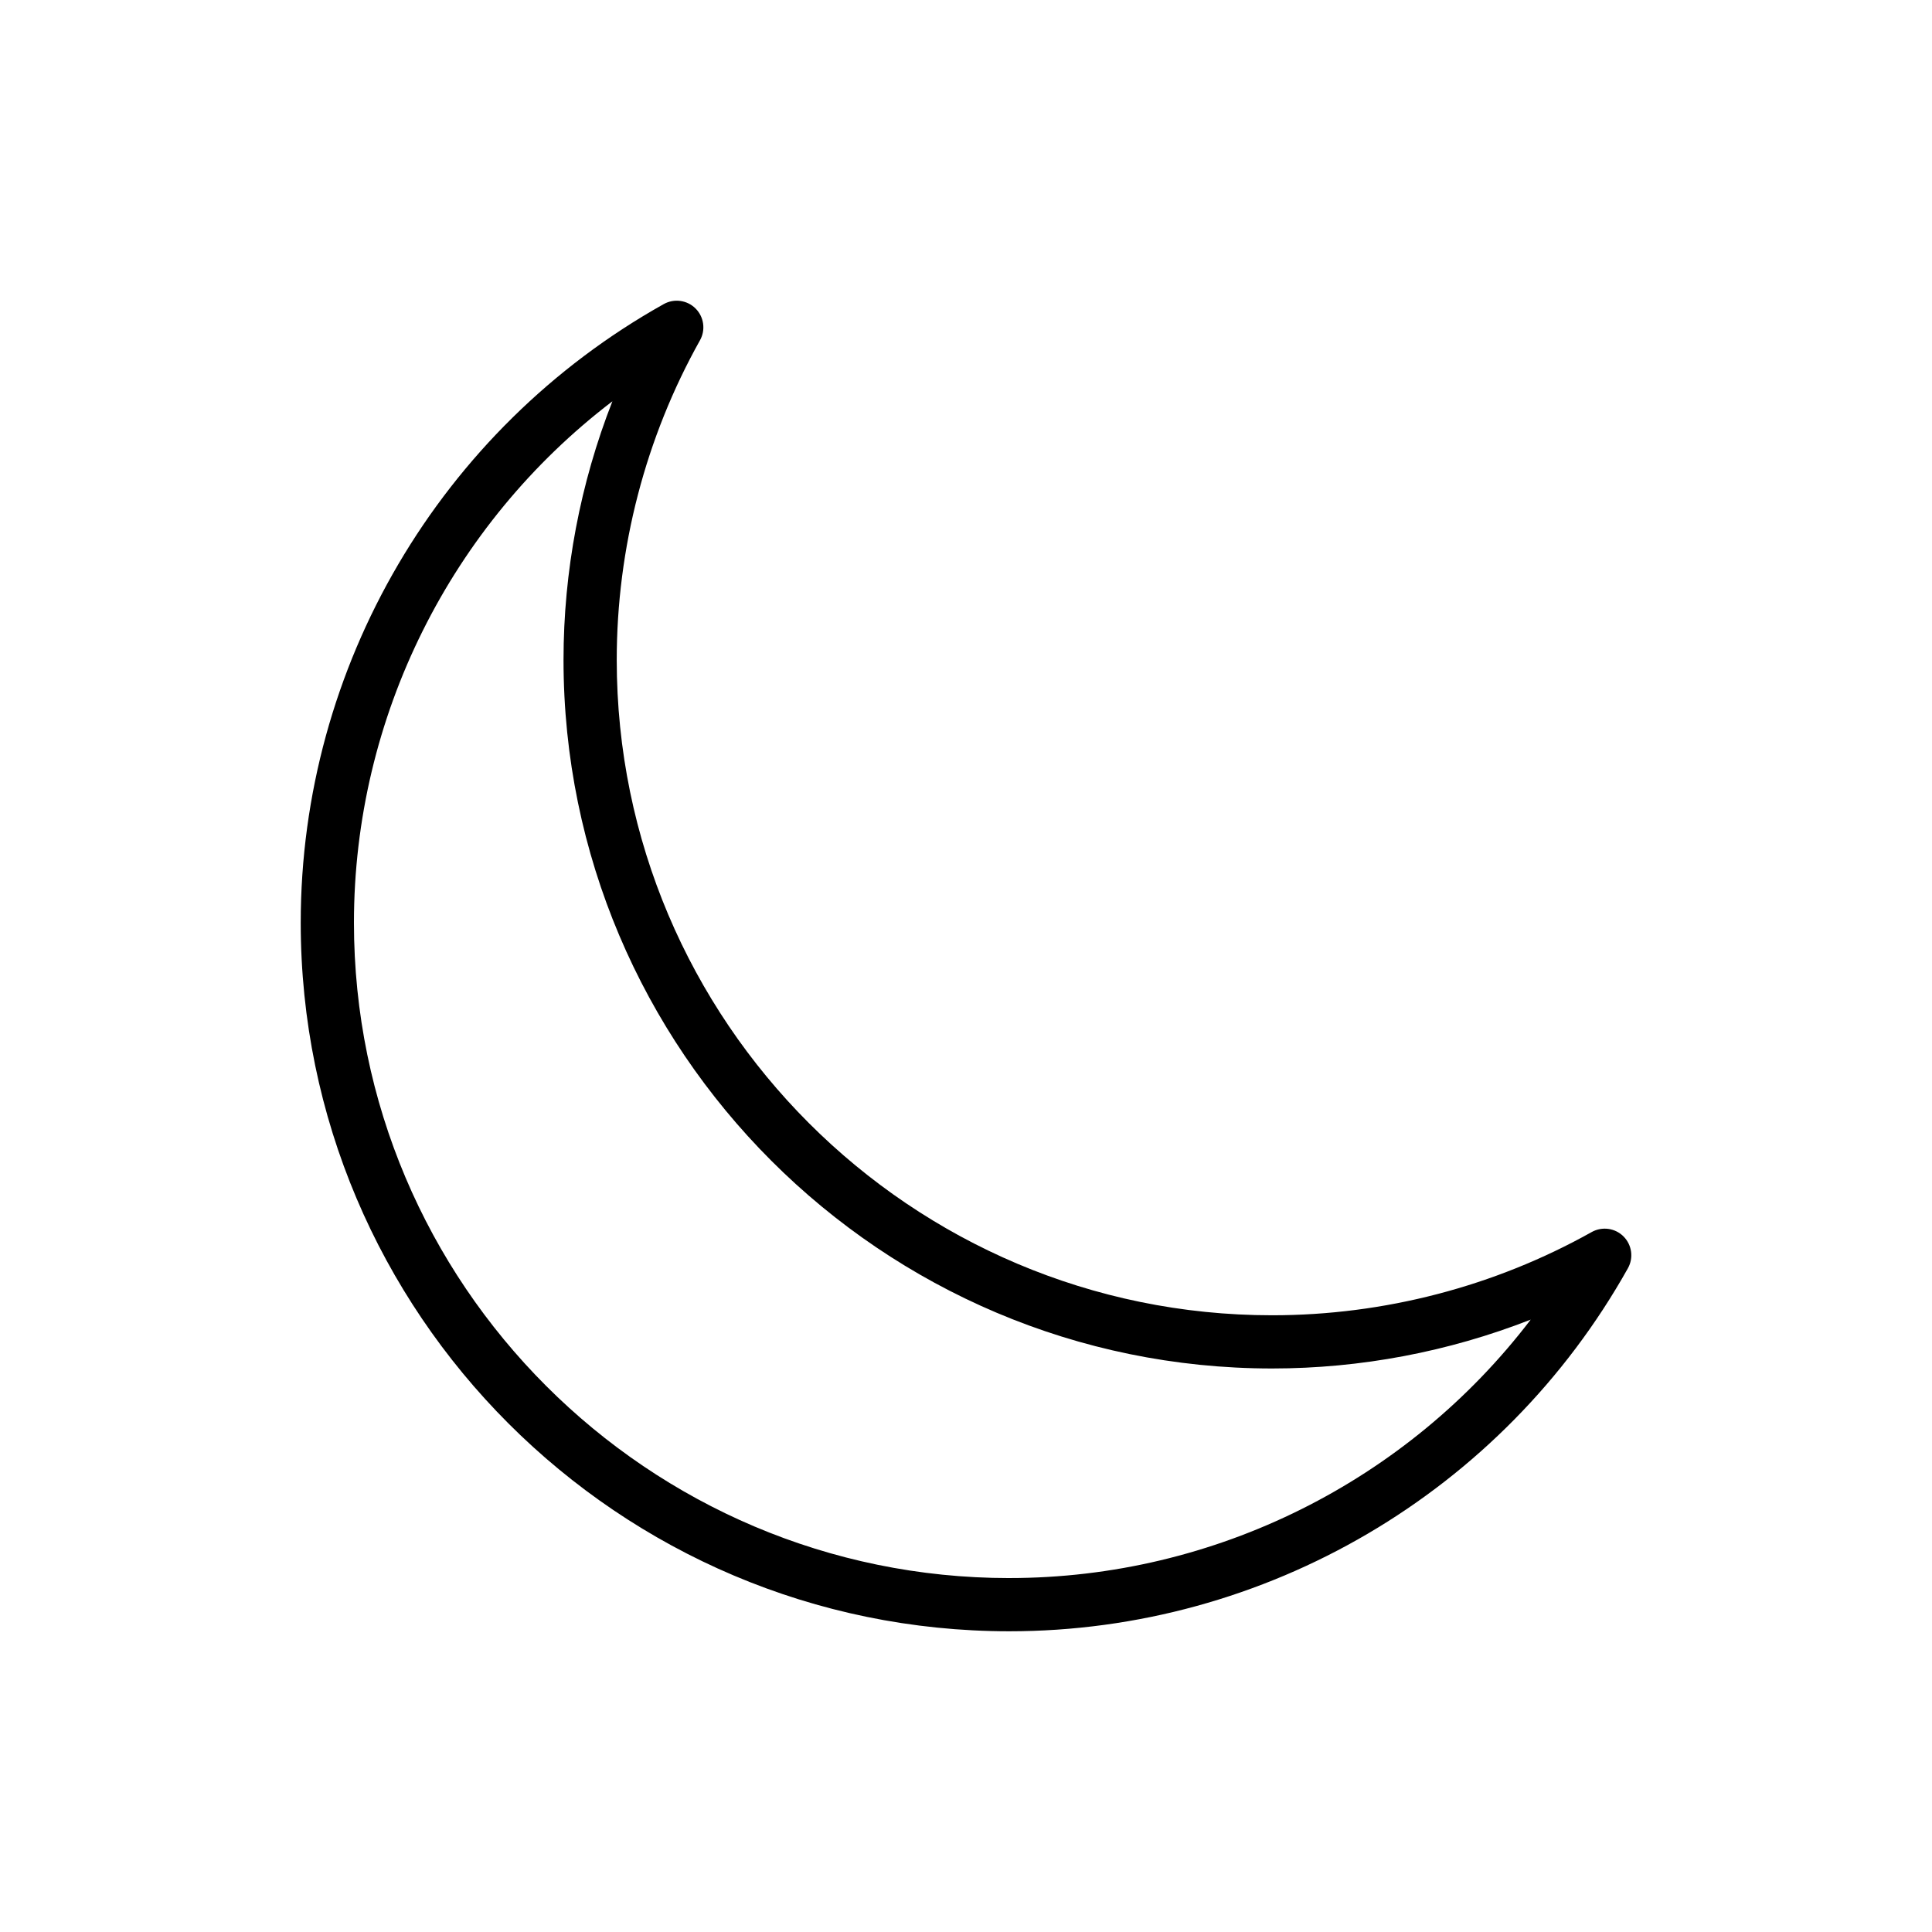 <?xml version="1.0" encoding="UTF-8"?>
<!-- Uploaded to: SVG Repo, www.svgrepo.com, Generator: SVG Repo Mixer Tools -->
<svg fill="#000000" width="800px" height="800px" version="1.1" viewBox="144 144 512 512" xmlns="http://www.w3.org/2000/svg">
 <path d="m565.81 470.51c-25.77 14.43-55.055 22.051-84.688 22.051-95.773 0-173.68-77.914-173.68-173.68 0-29.629 7.629-58.918 22.059-84.695 1.543-2.754 1.062-6.199-1.168-8.43-2.227-2.231-5.672-2.707-8.43-1.172-59.348 33.223-96.207 96.039-96.207 163.94 0 103.55 84.238 187.78 187.79 187.78 67.898 0 130.71-36.867 163.93-96.207 1.543-2.754 1.062-6.199-1.168-8.43-2.227-2.227-5.664-2.703-8.434-1.16zm-154.33 91.695c-95.77 0-173.68-77.914-173.68-173.68 0-54.559 25.738-105.57 68.492-138.18-8.52 21.75-12.953 45.043-12.953 68.535 0 103.55 84.242 187.78 187.79 187.78 23.492 0 46.781-4.434 68.523-12.949-32.598 42.75-83.609 68.488-138.17 68.488z"/>
</svg>
